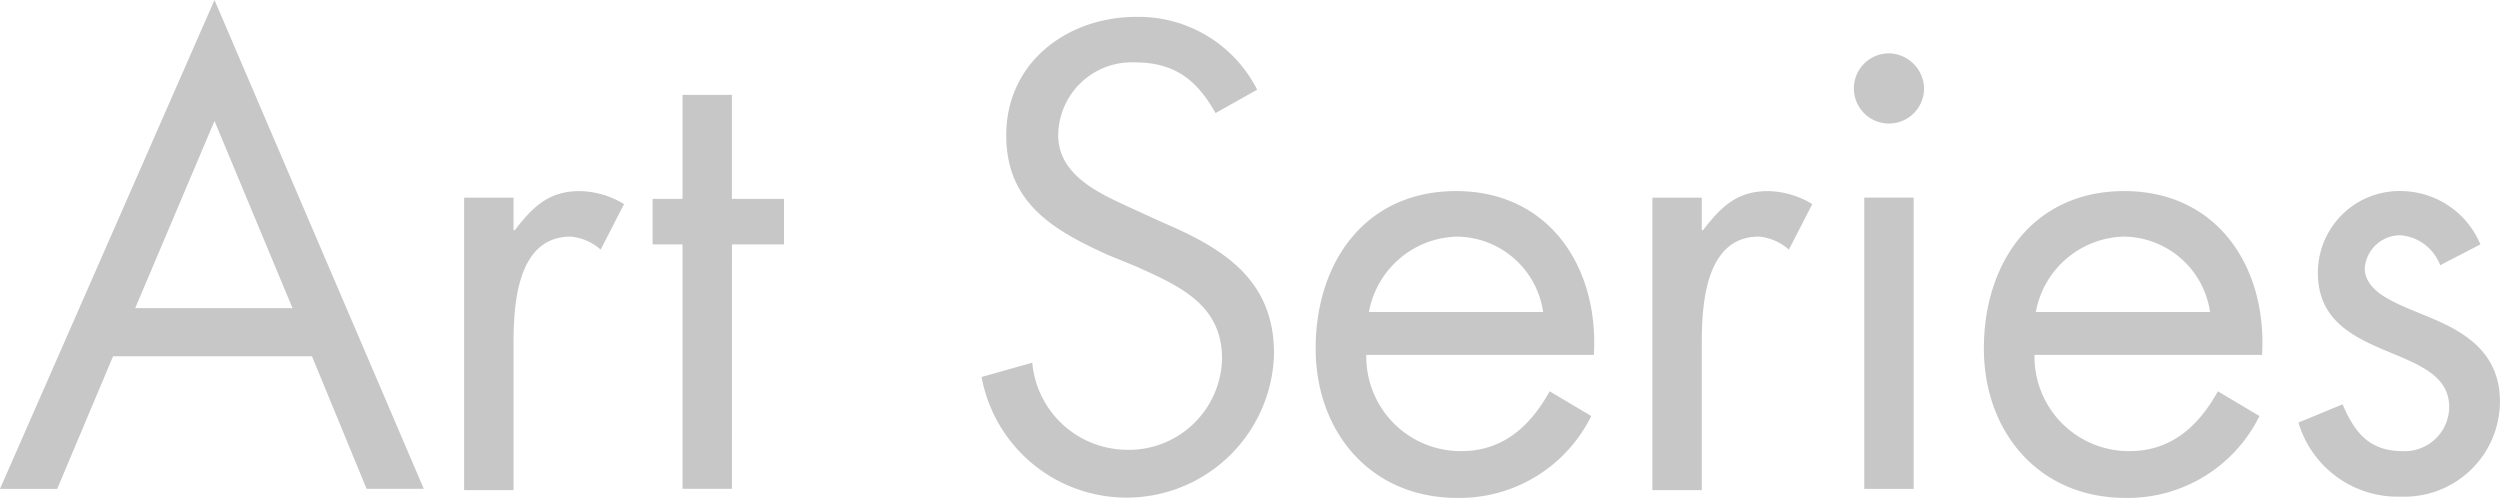 <svg xmlns="http://www.w3.org/2000/svg" width="149.591" height="29.794" viewBox="0 0 149.591 29.794">
  <g id="logo-brand-neut-accor_art-series" transform="translate(-31.833 -58.382)">
    <path id="Path_4661" data-name="Path 4661" d="M38.6,79.7l-3.345,7.935H31.833L44.668,58.382,57.192,87.631H53.769L50.5,79.7Zm6.068-14.08-4.745,11.2h9.413Z" transform="translate(0 0)" fill="#c7c7c7"/>
    <path id="Path_4662" data-name="Path 4662" d="M82.021,80.132h0c1.089-1.4,2.023-2.334,3.89-2.334a5.245,5.245,0,0,1,2.645.778l-1.4,2.723a3.108,3.108,0,0,0-1.789-.778c-3.267,0-3.423,4.2-3.423,6.457V95.69H78.987v-17.5h2.956v1.945Z" transform="translate(-19.383 -7.981)" fill="#c7c7c7"/>
    <path id="Path_4663" data-name="Path 4663" d="M102.885,91.594H99.929V76.97H98.139V74.247h1.789V68.024h2.956v6.223H106V76.97h-3.112Z" transform="translate(-27.256 -3.964)" fill="#c7c7c7"/>
    <path id="Path_4664" data-name="Path 4664" d="M145.559,65.855c-1.089-1.945-2.411-3.034-4.823-3.034a4.4,4.4,0,0,0-4.59,4.356c0,2.411,2.489,3.5,4.356,4.356l1.867.856c3.656,1.556,6.69,3.423,6.69,7.857a8.825,8.825,0,0,1-17.5,1.4l3.034-.856a5.725,5.725,0,0,0,5.6,5.212,5.58,5.58,0,0,0,5.756-5.445c0-3.267-2.567-4.356-5.134-5.523l-1.711-.7c-3.267-1.478-6.068-3.112-6.068-7.157,0-4.356,3.656-7.079,7.779-7.079a7.941,7.941,0,0,1,7.234,4.356Z" transform="translate(-40.993 -0.706)" fill="#c7c7c7"/>
    <path id="Path_4665" data-name="Path 4665" d="M168.537,87.522a5.647,5.647,0,0,0,5.679,5.834c2.489,0,4.123-1.478,5.29-3.578l2.489,1.478a8.784,8.784,0,0,1-8.012,4.9c-5.212,0-8.479-3.967-8.479-8.946,0-5.134,2.956-9.413,8.4-9.413,5.6,0,8.557,4.59,8.246,9.8H168.537Zm10.579-2.489a5.266,5.266,0,0,0-5.134-4.512,5.492,5.492,0,0,0-5.29,4.512Z" transform="translate(-54.947 -7.981)" fill="#c7c7c7"/>
    <path id="Path_4666" data-name="Path 4666" d="M202.747,80.132h0c1.089-1.4,2.023-2.334,3.89-2.334a5.245,5.245,0,0,1,2.645.778l-1.4,2.723a3.108,3.108,0,0,0-1.789-.778c-3.267,0-3.423,4.2-3.423,6.457V95.69h-2.956v-17.5h2.956v1.945Z" transform="translate(-69.009 -7.981)" fill="#c7c7c7"/>
    <path id="Path_4667" data-name="Path 4667" d="M224.387,65.9a2.1,2.1,0,1,1-2.1-2.1A2.142,2.142,0,0,1,224.387,65.9Zm-.622,23.959h-2.956V72.432h2.956Z" transform="translate(-77.425 -2.226)" fill="#c7c7c7"/>
    <path id="Path_4668" data-name="Path 4668" d="M236.428,87.522a5.647,5.647,0,0,0,5.679,5.834c2.489,0,4.123-1.478,5.29-3.578l2.489,1.478a8.784,8.784,0,0,1-8.012,4.9c-5.212,0-8.479-3.967-8.479-8.946,0-5.134,2.956-9.413,8.4-9.413,5.6,0,8.557,4.59,8.246,9.8H236.428Zm10.5-2.489a5.266,5.266,0,0,0-5.134-4.512,5.492,5.492,0,0,0-5.29,4.512Z" transform="translate(-82.854 -7.981)" fill="#c7c7c7"/>
    <path id="Path_4669" data-name="Path 4669" d="M273.838,82.232a2.784,2.784,0,0,0-2.334-1.789,2.13,2.13,0,0,0-2.178,1.945c0,1.556,2.023,2.178,4.045,3.034s4.045,2.1,4.045,4.979a5.715,5.715,0,0,1-5.912,5.679,6.189,6.189,0,0,1-6.145-4.434L268,90.556c.7,1.634,1.556,2.8,3.578,2.8a2.661,2.661,0,0,0,2.8-2.645c0-3.89-7.857-2.567-7.857-8.012a4.887,4.887,0,0,1,5.134-4.9,5.186,5.186,0,0,1,4.59,3.189Z" transform="translate(-95.994 -7.981)" fill="#c7c7c7"/>
  </g>
</svg>
